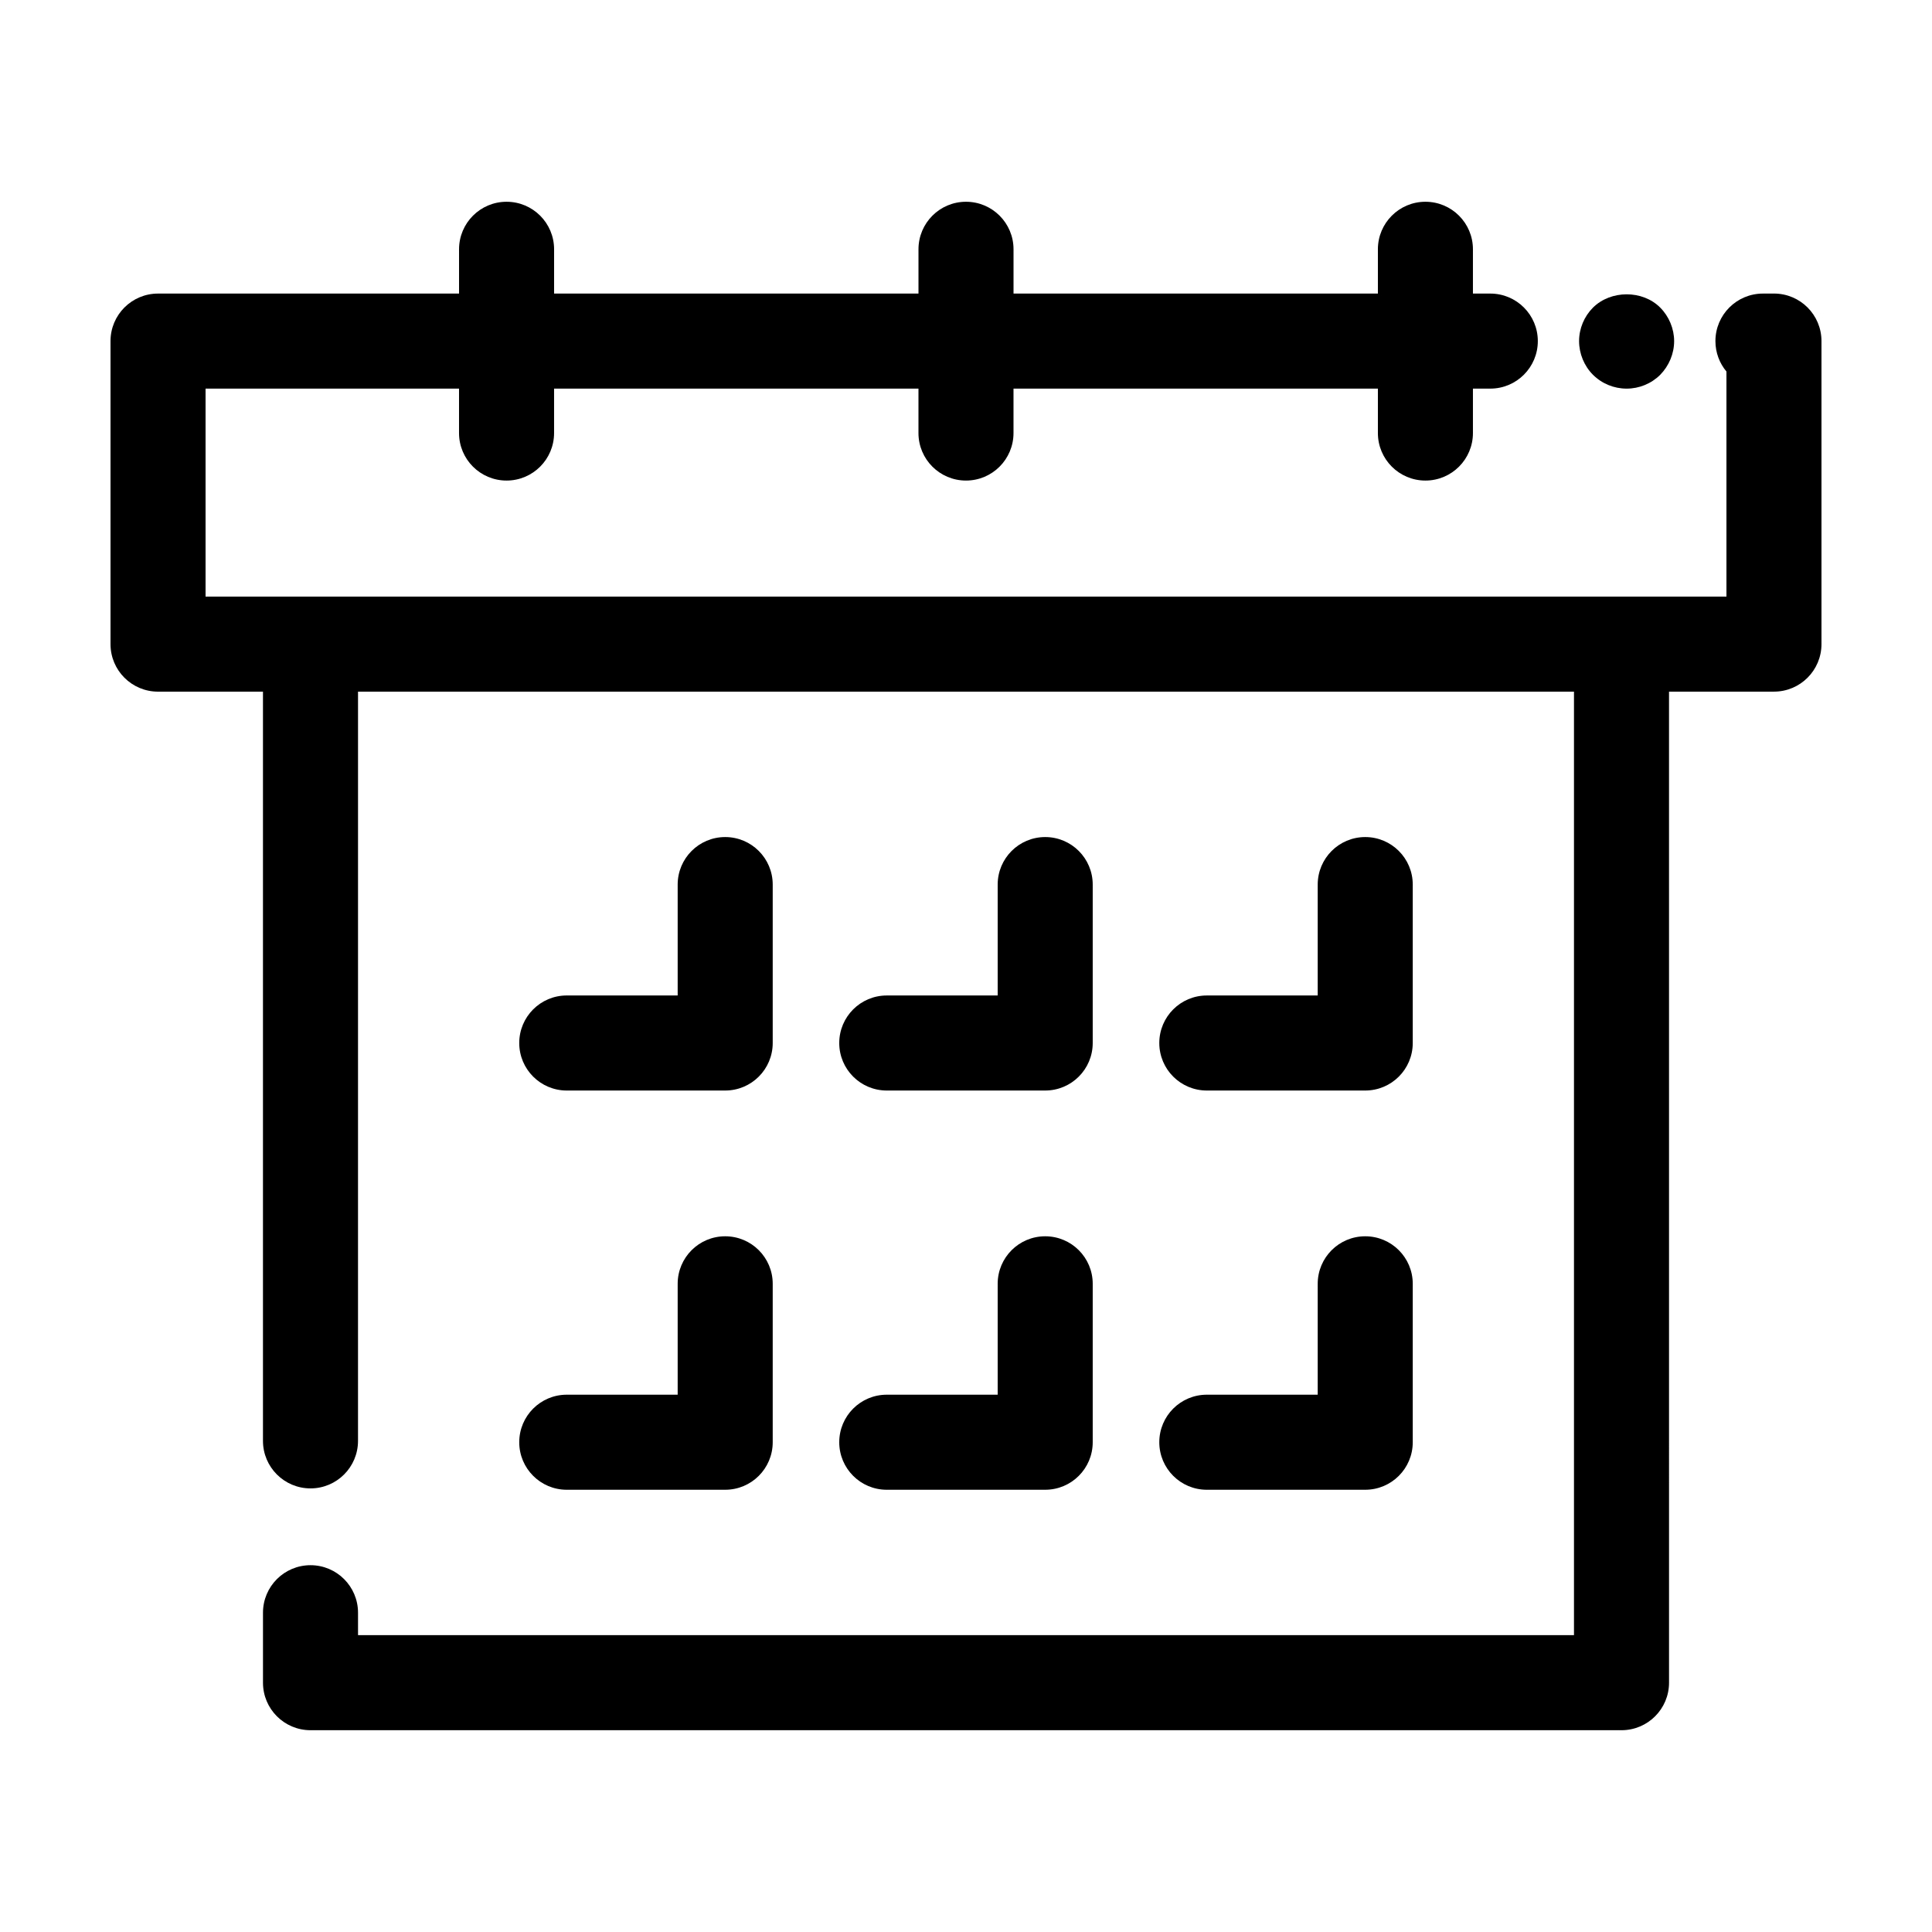 <?xml version="1.0" encoding="UTF-8"?>
<!-- Uploaded to: SVG Find, www.svgrepo.com, Generator: SVG Find Mixer Tools -->
<svg fill="#000000" width="800px" height="800px" version="1.1" viewBox="144 144 512 512" xmlns="http://www.w3.org/2000/svg">
 <g>
  <path d="m614.12 221.8h-2.922c-6.957 0-12.594 5.637-12.594 12.594 0 3.07 1.098 5.883 2.922 8.066v59.645h-403.05v-55.117h67.172v11.773c0 6.957 5.637 12.594 12.594 12.594 6.957 0 12.594-5.637 12.594-12.594v-11.773h96.566v11.773c0 6.957 5.637 12.594 12.594 12.594 6.957 0 12.594-5.637 12.594-12.594v-11.773h96.566v11.773c0 6.957 5.637 12.594 12.594 12.594s12.594-5.637 12.594-12.594v-11.773h4.602c6.957 0 12.594-5.637 12.594-12.594s-5.637-12.594-12.594-12.594h-4.602v-11.738c0-6.957-5.637-12.594-12.594-12.594s-12.594 5.637-12.594 12.594v11.738h-96.562v-11.738c0-6.957-5.637-12.594-12.594-12.594s-12.594 5.637-12.594 12.594v11.738h-96.566v-11.738c0-6.957-5.637-12.594-12.594-12.594-6.957 0-12.594 5.637-12.594 12.594v11.738h-79.773c-6.957 0-12.594 5.637-12.594 12.594v80.309c0 6.957 5.637 12.594 12.594 12.594h27.809v198.55c0 6.957 5.637 12.594 12.594 12.594s12.594-5.637 12.594-12.594l0.004-198.55h322.24v250.04h-322.24v-5.949c0-6.957-5.637-12.594-12.594-12.594-6.957 0-12.594 5.637-12.594 12.594v18.543c0 6.957 5.637 12.594 12.594 12.594h347.43c6.957 0 12.594-5.637 12.594-12.594l-0.004-262.64h27.809c6.957 0 12.594-5.637 12.594-12.594v-80.309c0-6.957-5.637-12.594-12.594-12.594z"/>
  <path d="m294.2 433h41.984c6.957 0 12.594-5.637 12.594-12.594v-41.984c0-6.957-5.637-12.594-12.594-12.594-6.957 0-12.594 5.637-12.594 12.594v29.391l-29.391-0.004c-6.957 0-12.594 5.637-12.594 12.594-0.004 6.961 5.637 12.598 12.594 12.598z"/>
  <path d="m379 433h41.988c6.957 0 12.594-5.637 12.594-12.594v-41.984c0-6.957-5.637-12.594-12.594-12.594-6.957 0-12.594 5.637-12.594 12.594v29.391h-29.391c-6.957 0-12.594 5.637-12.594 12.594-0.004 6.957 5.633 12.594 12.59 12.594z"/>
  <path d="m463.82 433h41.98c6.957 0 12.594-5.637 12.594-12.594v-41.984c0-6.957-5.637-12.594-12.594-12.594s-12.594 5.637-12.594 12.594v29.391h-29.387c-6.957 0-12.594 5.637-12.594 12.594 0 6.957 5.637 12.594 12.594 12.594z"/>
  <path d="m294.2 538.8h41.984c6.957 0 12.594-5.637 12.594-12.594v-41.984c0-6.957-5.637-12.594-12.594-12.594-6.957 0-12.594 5.637-12.594 12.594v29.387h-29.391c-6.957 0-12.594 5.637-12.594 12.594-0.004 6.957 5.637 12.598 12.594 12.598z"/>
  <path d="m379 538.8h41.988c6.957 0 12.594-5.637 12.594-12.594v-41.984c0-6.957-5.637-12.594-12.594-12.594-6.957 0-12.594 5.637-12.594 12.594v29.387h-29.391c-6.957 0-12.594 5.637-12.594 12.594-0.004 6.957 5.633 12.598 12.59 12.598z"/>
  <path d="m463.82 538.8h41.98c6.957 0 12.594-5.637 12.594-12.594v-41.984c0-6.957-5.637-12.594-12.594-12.594s-12.594 5.637-12.594 12.594v29.387h-29.387c-6.957 0-12.594 5.637-12.594 12.594s5.637 12.598 12.594 12.598z"/>
  <path d="m575.07 246.99c3.324 0 6.547-1.312 8.914-3.676 2.316-2.371 3.68-5.594 3.68-8.918 0-3.273-1.363-6.551-3.68-8.867-4.684-4.734-13.145-4.684-17.836 0-2.316 2.316-3.676 5.543-3.676 8.867s1.359 6.602 3.676 8.918c2.371 2.367 5.594 3.676 8.922 3.676z"/>
 </g>
</svg>